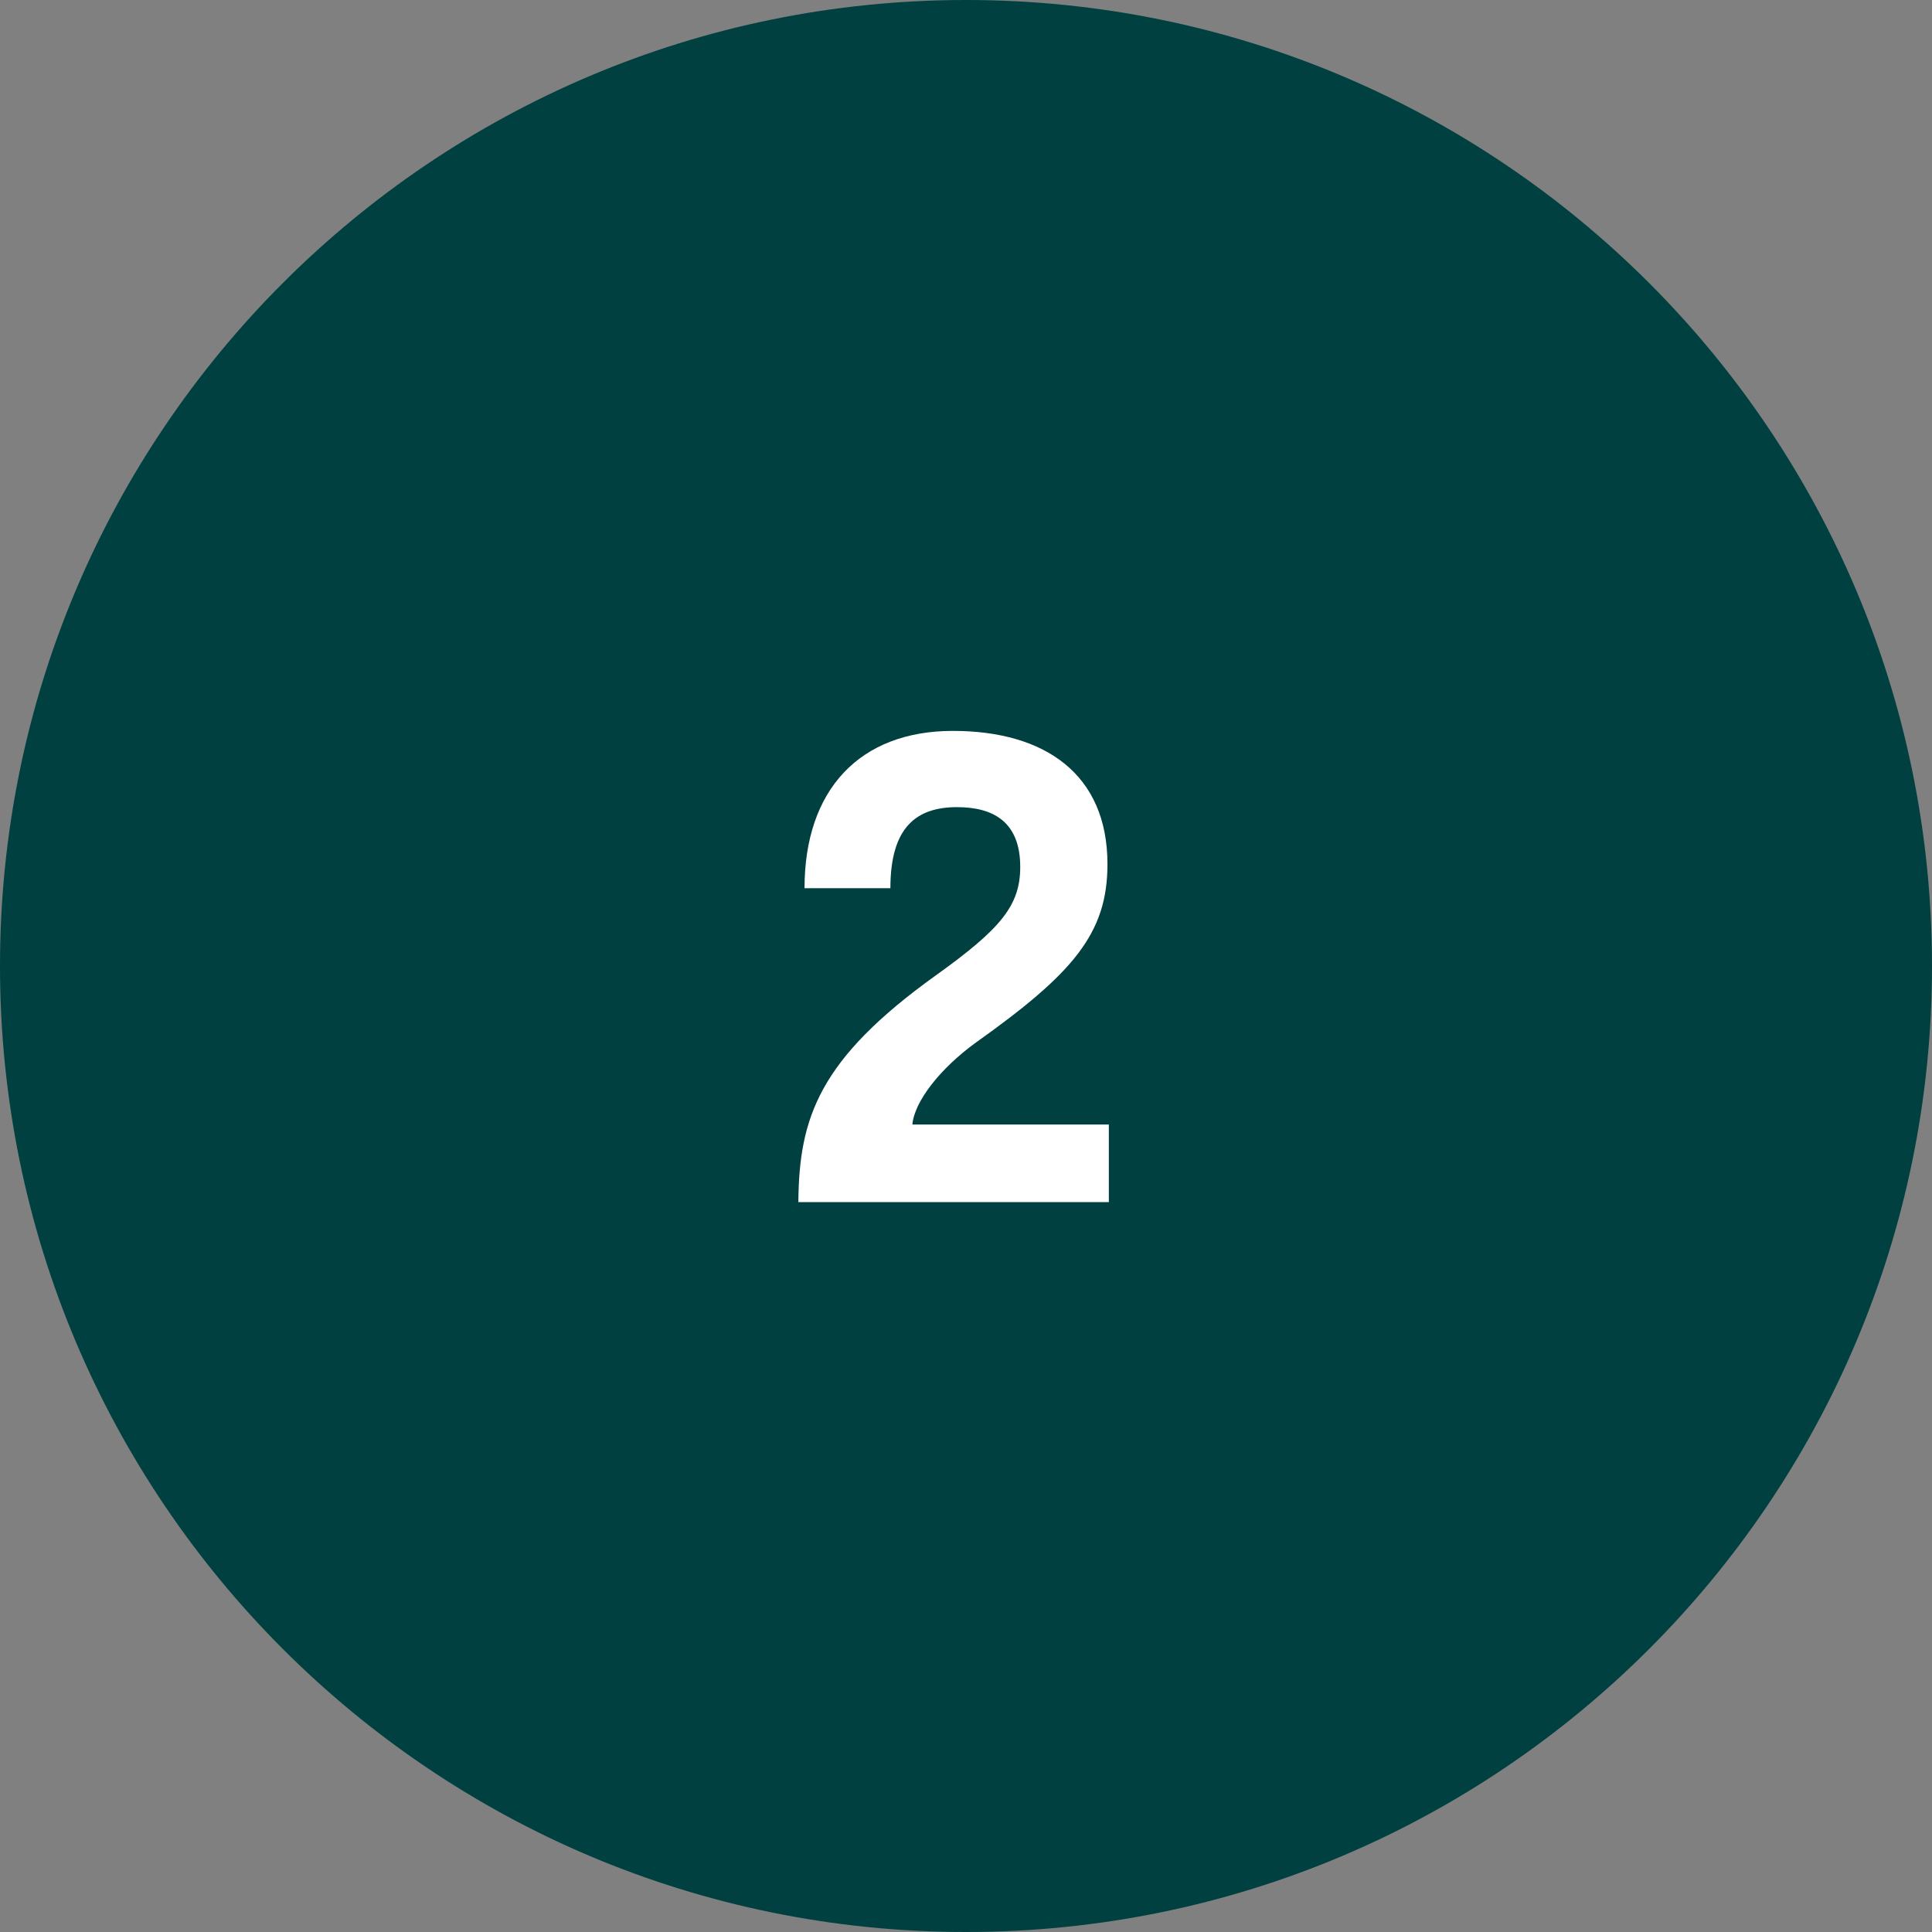 <svg width="90" height="90" viewBox="0 0 90 90" fill="none" xmlns="http://www.w3.org/2000/svg">
<rect x="0" y="0" width="90" height="90" fill="#808080" stroke="none"/>
<path d="M0 45C0 20.147 20.147 0 45 0V0C69.853 0 90 20.147 90 45V45C90 69.853 69.853 90 45 90V90C20.147 90 0 69.853 0 45V45Z" fill="#004040"/>
<path d="M51.654 56H37.191C37.222 52.064 38.151 49.344 43.59 45.44C46.63 43.264 47.526 42.176 47.526 40.384C47.526 38.24 46.215 37.6 44.583 37.6C42.694 37.6 41.478 38.528 41.478 41.376H37.478C37.478 36.8 40.038 34.048 44.391 34.048C48.678 34.048 51.59 36.064 51.59 40.256C51.59 43.488 49.99 45.344 45.447 48.576C43.815 49.76 42.599 51.296 42.502 52.384H51.654V56Z" fill="white"/>
</svg>
